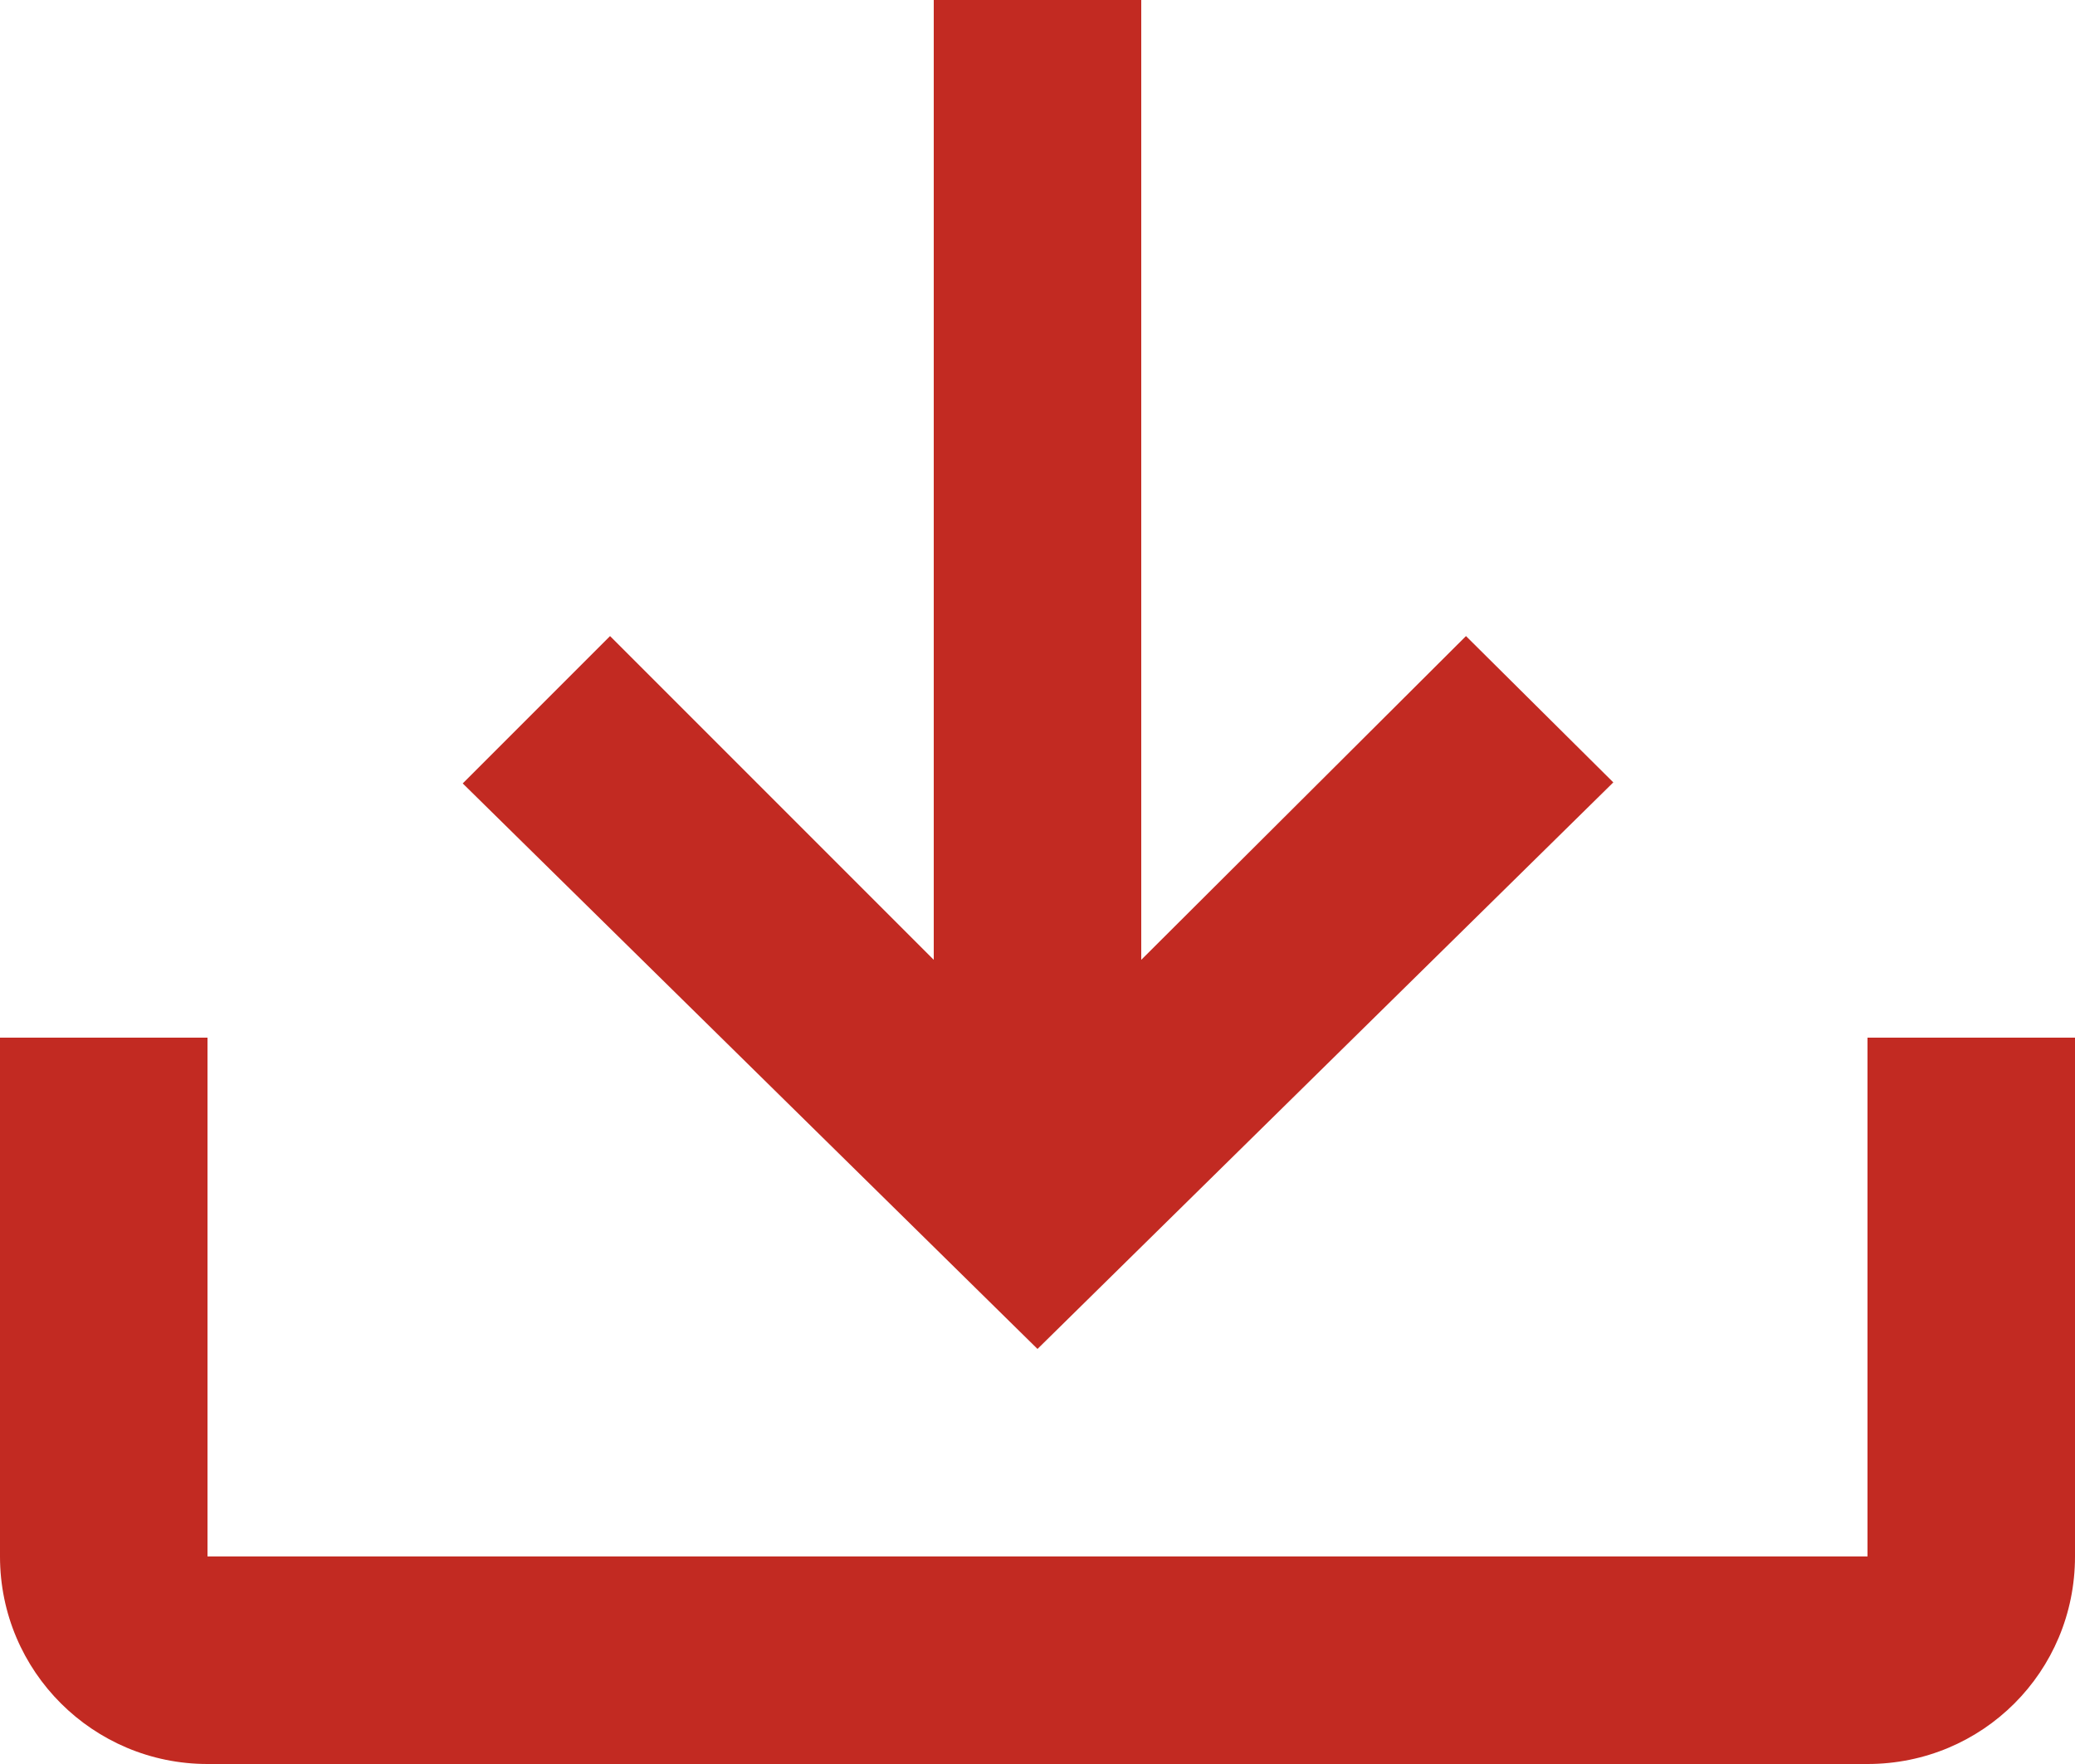 <svg xmlns="http://www.w3.org/2000/svg" width="20" height="17" viewBox="0 0 20 17" fill="none"><path d="M0 10H2V15H18V10H20V15C20 16.11 19.11 17 18 17H2C0.9 17 0 16.11 0 15V10ZM10 13L15.55 7.54L14.13 6.13L11 9.25V0H9V9.25L5.88 6.13L4.46 7.55L10 13Z" fill="#C22A22"></path></svg>